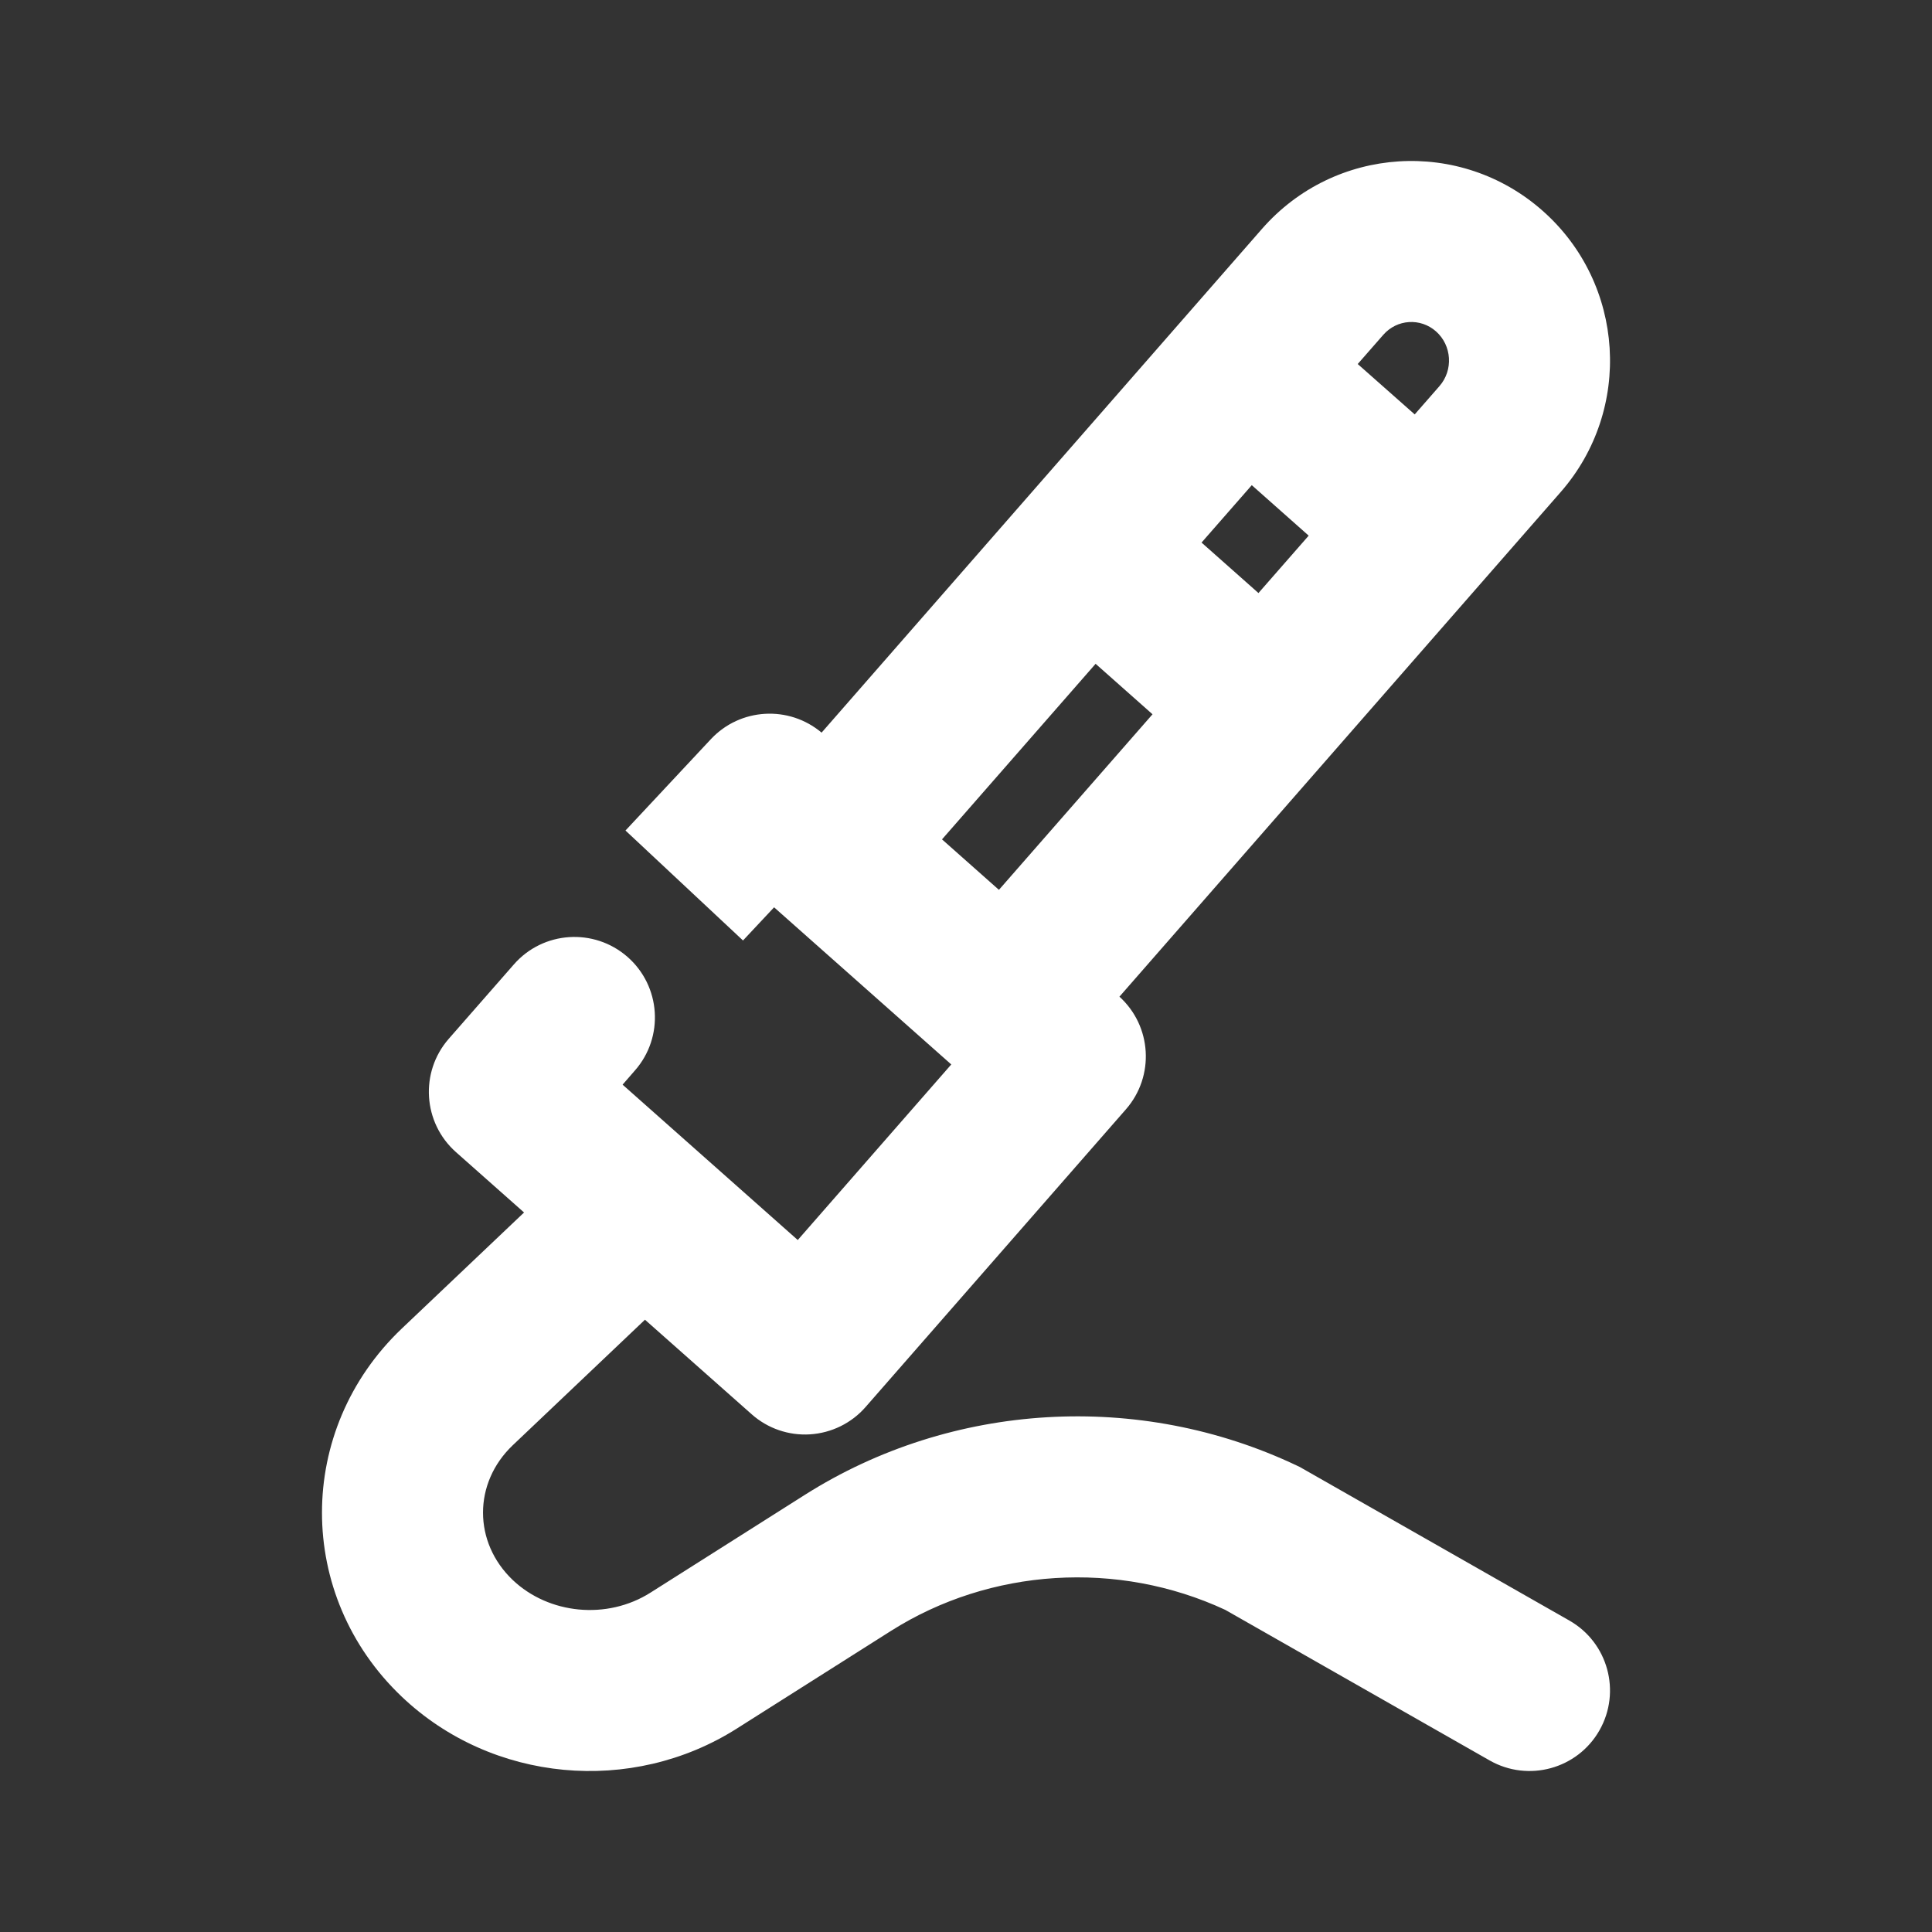 <svg width="24" height="24" viewBox="0 0 24 24" fill="none" xmlns="http://www.w3.org/2000/svg">
<rect x="0" y="0" width="24" height="24" fill="#333333" stroke="none"/>
<path fill-rule="evenodd" clip-rule="evenodd" d="M19.166 2.621C18.141 1.712 16.578 1.813 15.677 2.843L10.206 9.101C9.8 8.759 9.195 8.793 8.831 9.182L7.77 10.317L9.23 11.683L9.616 11.271L11.817 13.223L9.91 15.404L7.734 13.474L7.888 13.297C8.252 12.882 8.21 12.25 7.794 11.886C7.378 11.523 6.746 11.565 6.383 11.981L5.574 12.905C5.213 13.319 5.253 13.947 5.664 14.312L6.51 15.062L4.992 16.503C3.669 17.761 3.669 19.821 4.992 21.078C6.113 22.143 7.847 22.3 9.151 21.474L11.069 20.259C12.301 19.479 13.886 19.378 15.22 19.998L18.505 21.869C18.985 22.142 19.596 21.975 19.869 21.495C20.142 21.015 19.975 20.404 19.495 20.131L16.144 18.222L16.11 18.206C14.153 17.277 11.825 17.413 9.999 18.569L8.081 19.784C7.54 20.127 6.817 20.052 6.37 19.628C5.877 19.159 5.877 18.422 6.37 17.953L8.012 16.394L9.337 17.568C9.536 17.745 9.798 17.835 10.063 17.818C10.329 17.801 10.578 17.679 10.753 17.478L13.987 13.78C14.346 13.369 14.309 12.747 13.906 12.381L19.387 6.113C20.284 5.088 20.186 3.525 19.166 2.621ZM11.702 10.427L12.409 11.054L14.317 8.873L13.61 8.246L11.702 10.427ZM16.257 6.654L15.633 7.367L14.926 6.74L15.55 6.027L16.257 6.654ZM17.574 5.148L16.866 4.522L17.183 4.16C17.354 3.964 17.646 3.946 17.839 4.117C18.035 4.291 18.056 4.597 17.881 4.797L17.574 5.148Z" fill="#FFFFFF"/>
</svg>
